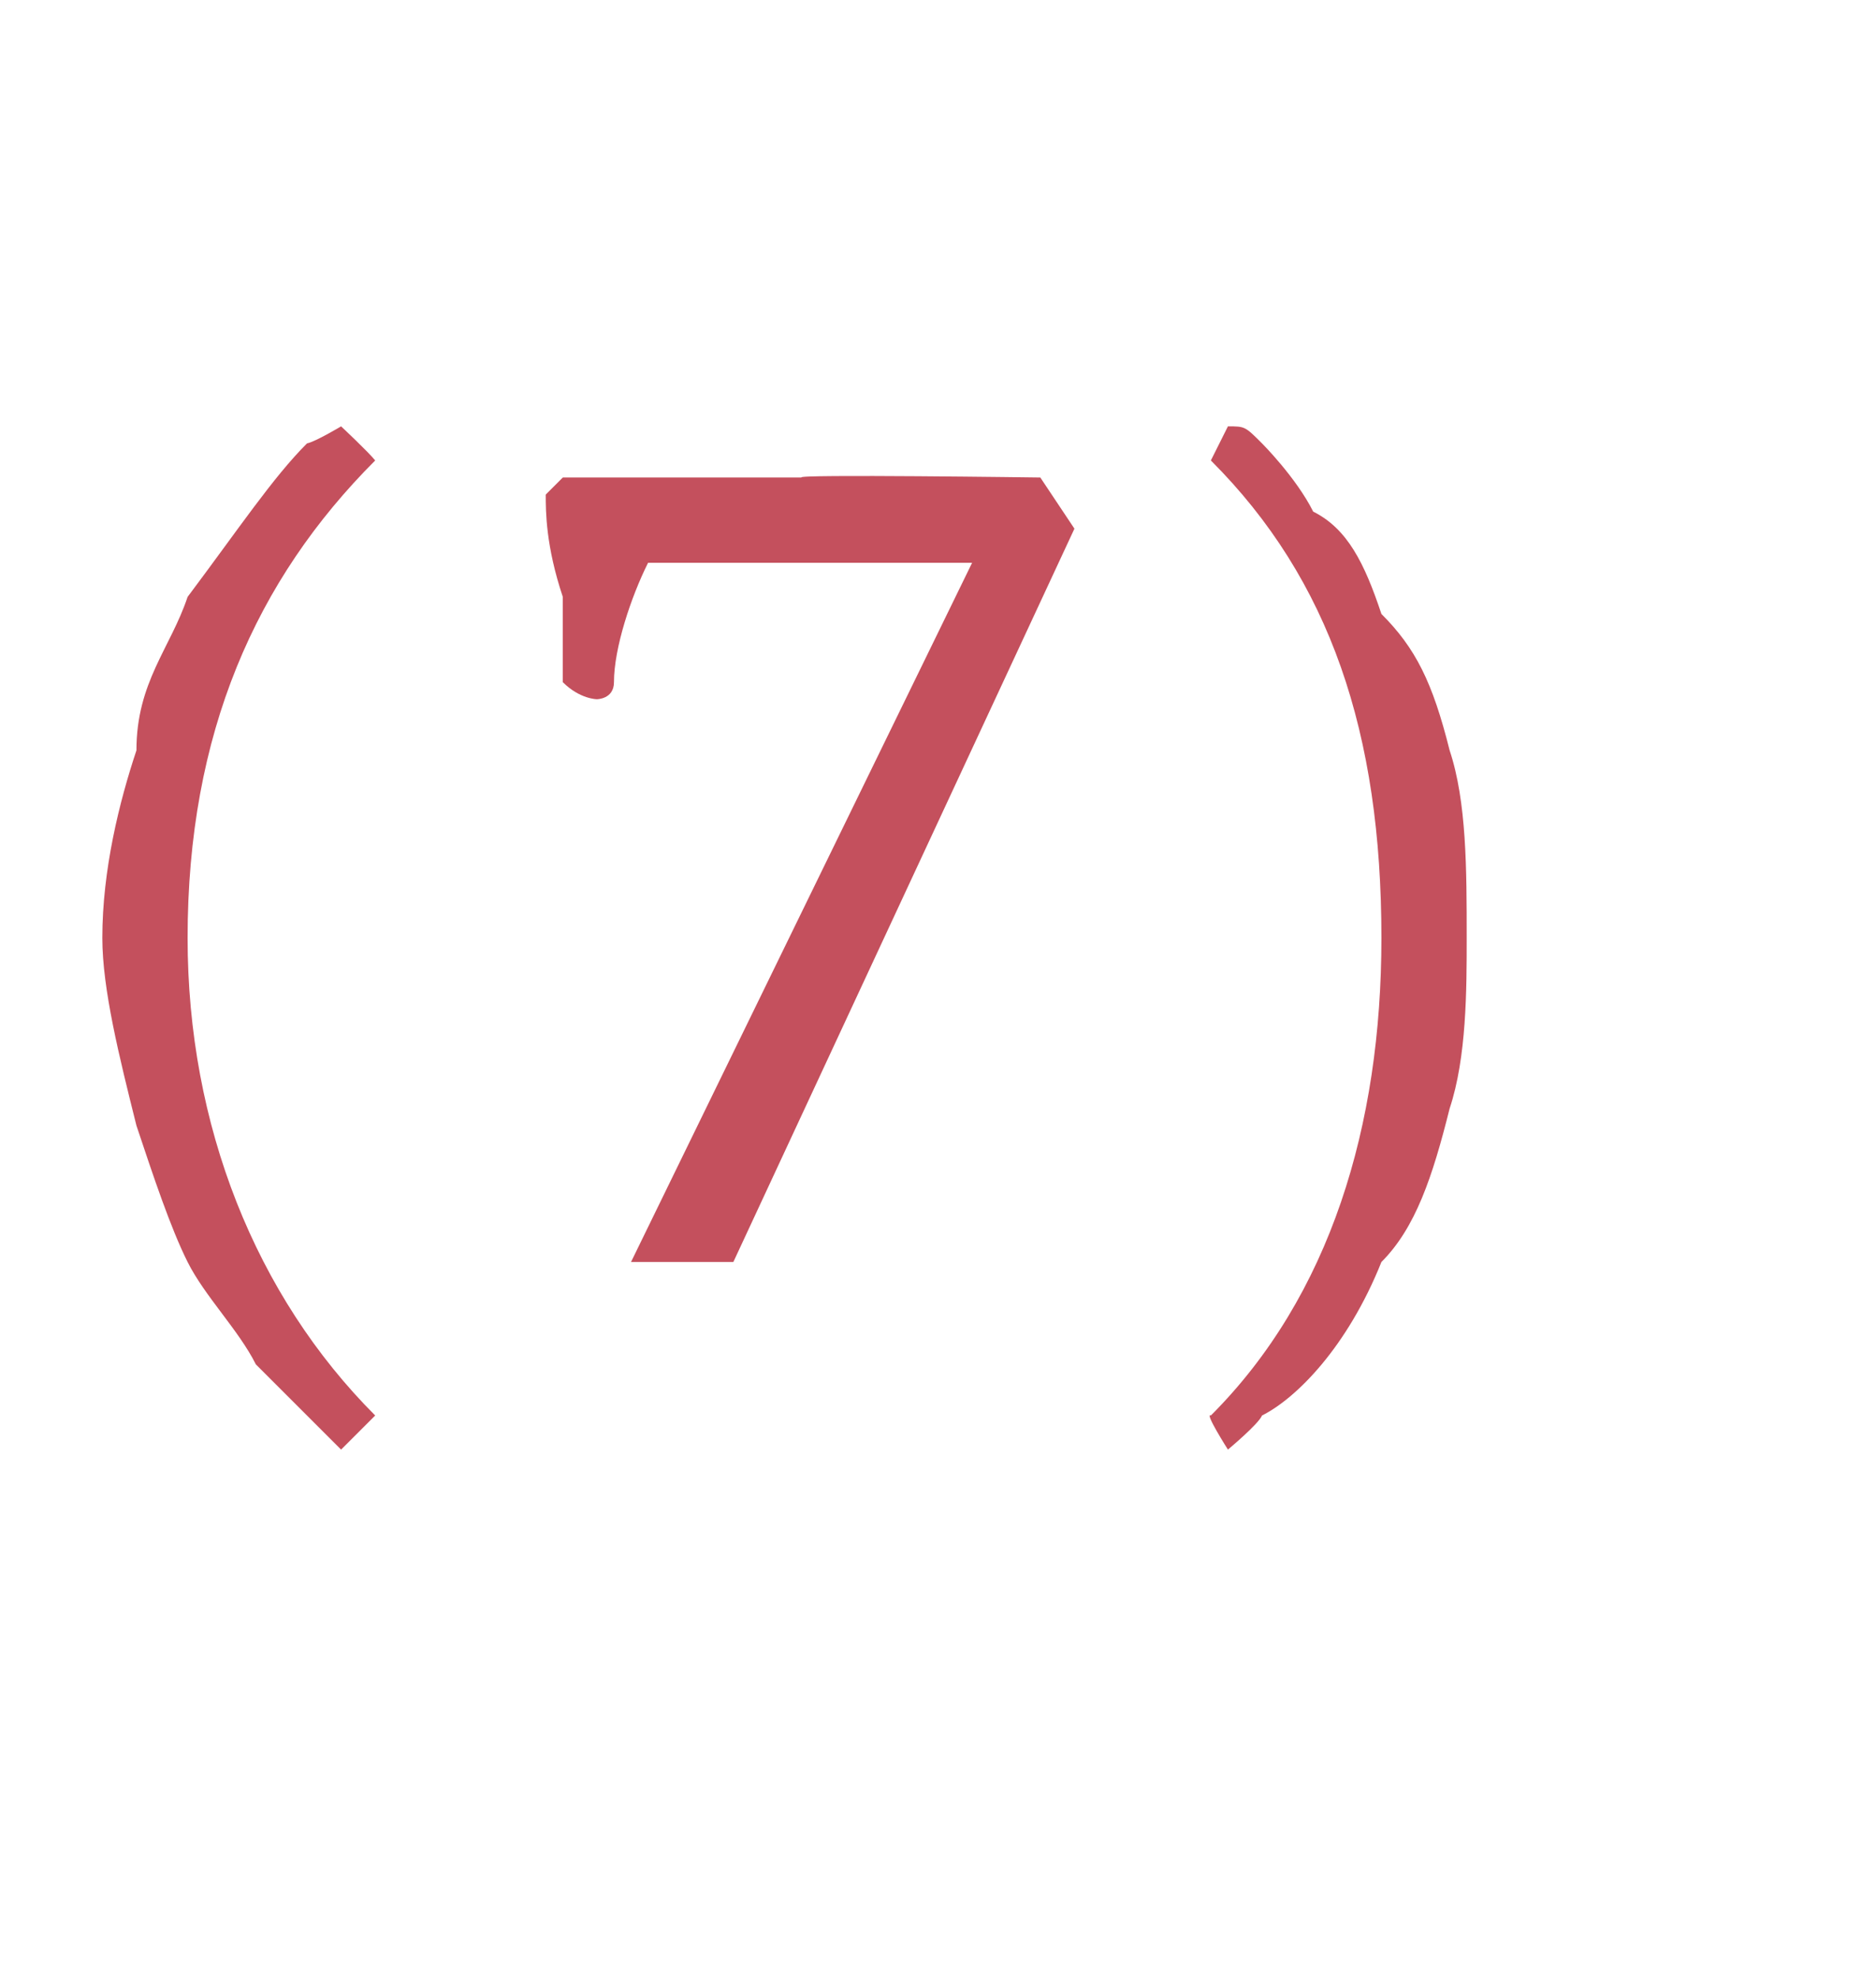 <?xml version="1.0" standalone="no"?>
<!DOCTYPE svg PUBLIC "-//W3C//DTD SVG 1.1//EN" "http://www.w3.org/Graphics/SVG/1.1/DTD/svg11.dtd">
<svg xmlns="http://www.w3.org/2000/svg" version="1.1" width="11px" height="11.6px" viewBox="0 -2 11 11.6" style="top:-2px">
  <desc>(7)</desc>
  <defs/>
  <g id="Polygon147558">
    <path d="M 0.8 4.6 C 0.7 4.2 0.6 3.8 0.6 3.5 C 0.6 3.1 0.7 2.7 0.8 2.4 C 0.8 2 1 1.8 1.1 1.5 C 1.4 1.1 1.6 0.8 1.8 0.6 C 1.85 0.59 2 0.5 2 0.5 C 2 0.5 2.16 0.65 2.2 0.7 C 1.5 1.4 1.1 2.3 1.1 3.5 C 1.1 4.6 1.5 5.6 2.2 6.3 C 2.2 6.3 2 6.5 2 6.5 C 1.9 6.4 1.7 6.2 1.5 6 C 1.4 5.8 1.2 5.6 1.1 5.4 C 1 5.2 0.9 4.9 0.8 4.6 Z M 3.8 1.3 C 3.7 1.5 3.6 1.8 3.6 2 C 3.6 2.1 3.5 2.1 3.5 2.1 C 3.5 2.1 3.4 2.1 3.3 2 C 3.3 2 3.3 1.9 3.3 1.5 C 3.2 1.2 3.2 1 3.2 0.9 C 3.2 0.9 3.3 0.8 3.3 0.8 C 3.7 0.8 4.2 0.8 4.7 0.8 C 4.65 0.78 6.1 0.8 6.1 0.8 L 6.3 1.1 L 4.3 5.4 L 3.7 5.4 L 5.7 1.3 L 3.8 1.3 C 3.8 1.3 3.76 1.29 3.8 1.3 Z M 7.1 6.3 C 7.8 5.6 8.1 4.6 8.1 3.5 C 8.1 2.3 7.8 1.4 7.1 0.7 C 7.1 0.7 7.2 0.5 7.2 0.5 C 7.3 0.5 7.3 0.5 7.4 0.6 C 7.4 0.6 7.6 0.8 7.7 1 C 7.9 1.1 8 1.3 8.1 1.6 C 8.3 1.8 8.4 2 8.5 2.4 C 8.6 2.7 8.6 3.1 8.6 3.5 C 8.6 3.8 8.6 4.2 8.5 4.5 C 8.4 4.9 8.3 5.2 8.1 5.4 C 7.9 5.9 7.6 6.2 7.4 6.3 C 7.38 6.35 7.2 6.5 7.2 6.5 C 7.2 6.5 7.06 6.28 7.1 6.3 Z " stroke="none" fill="#c4505d"/>
  </g>
</svg>